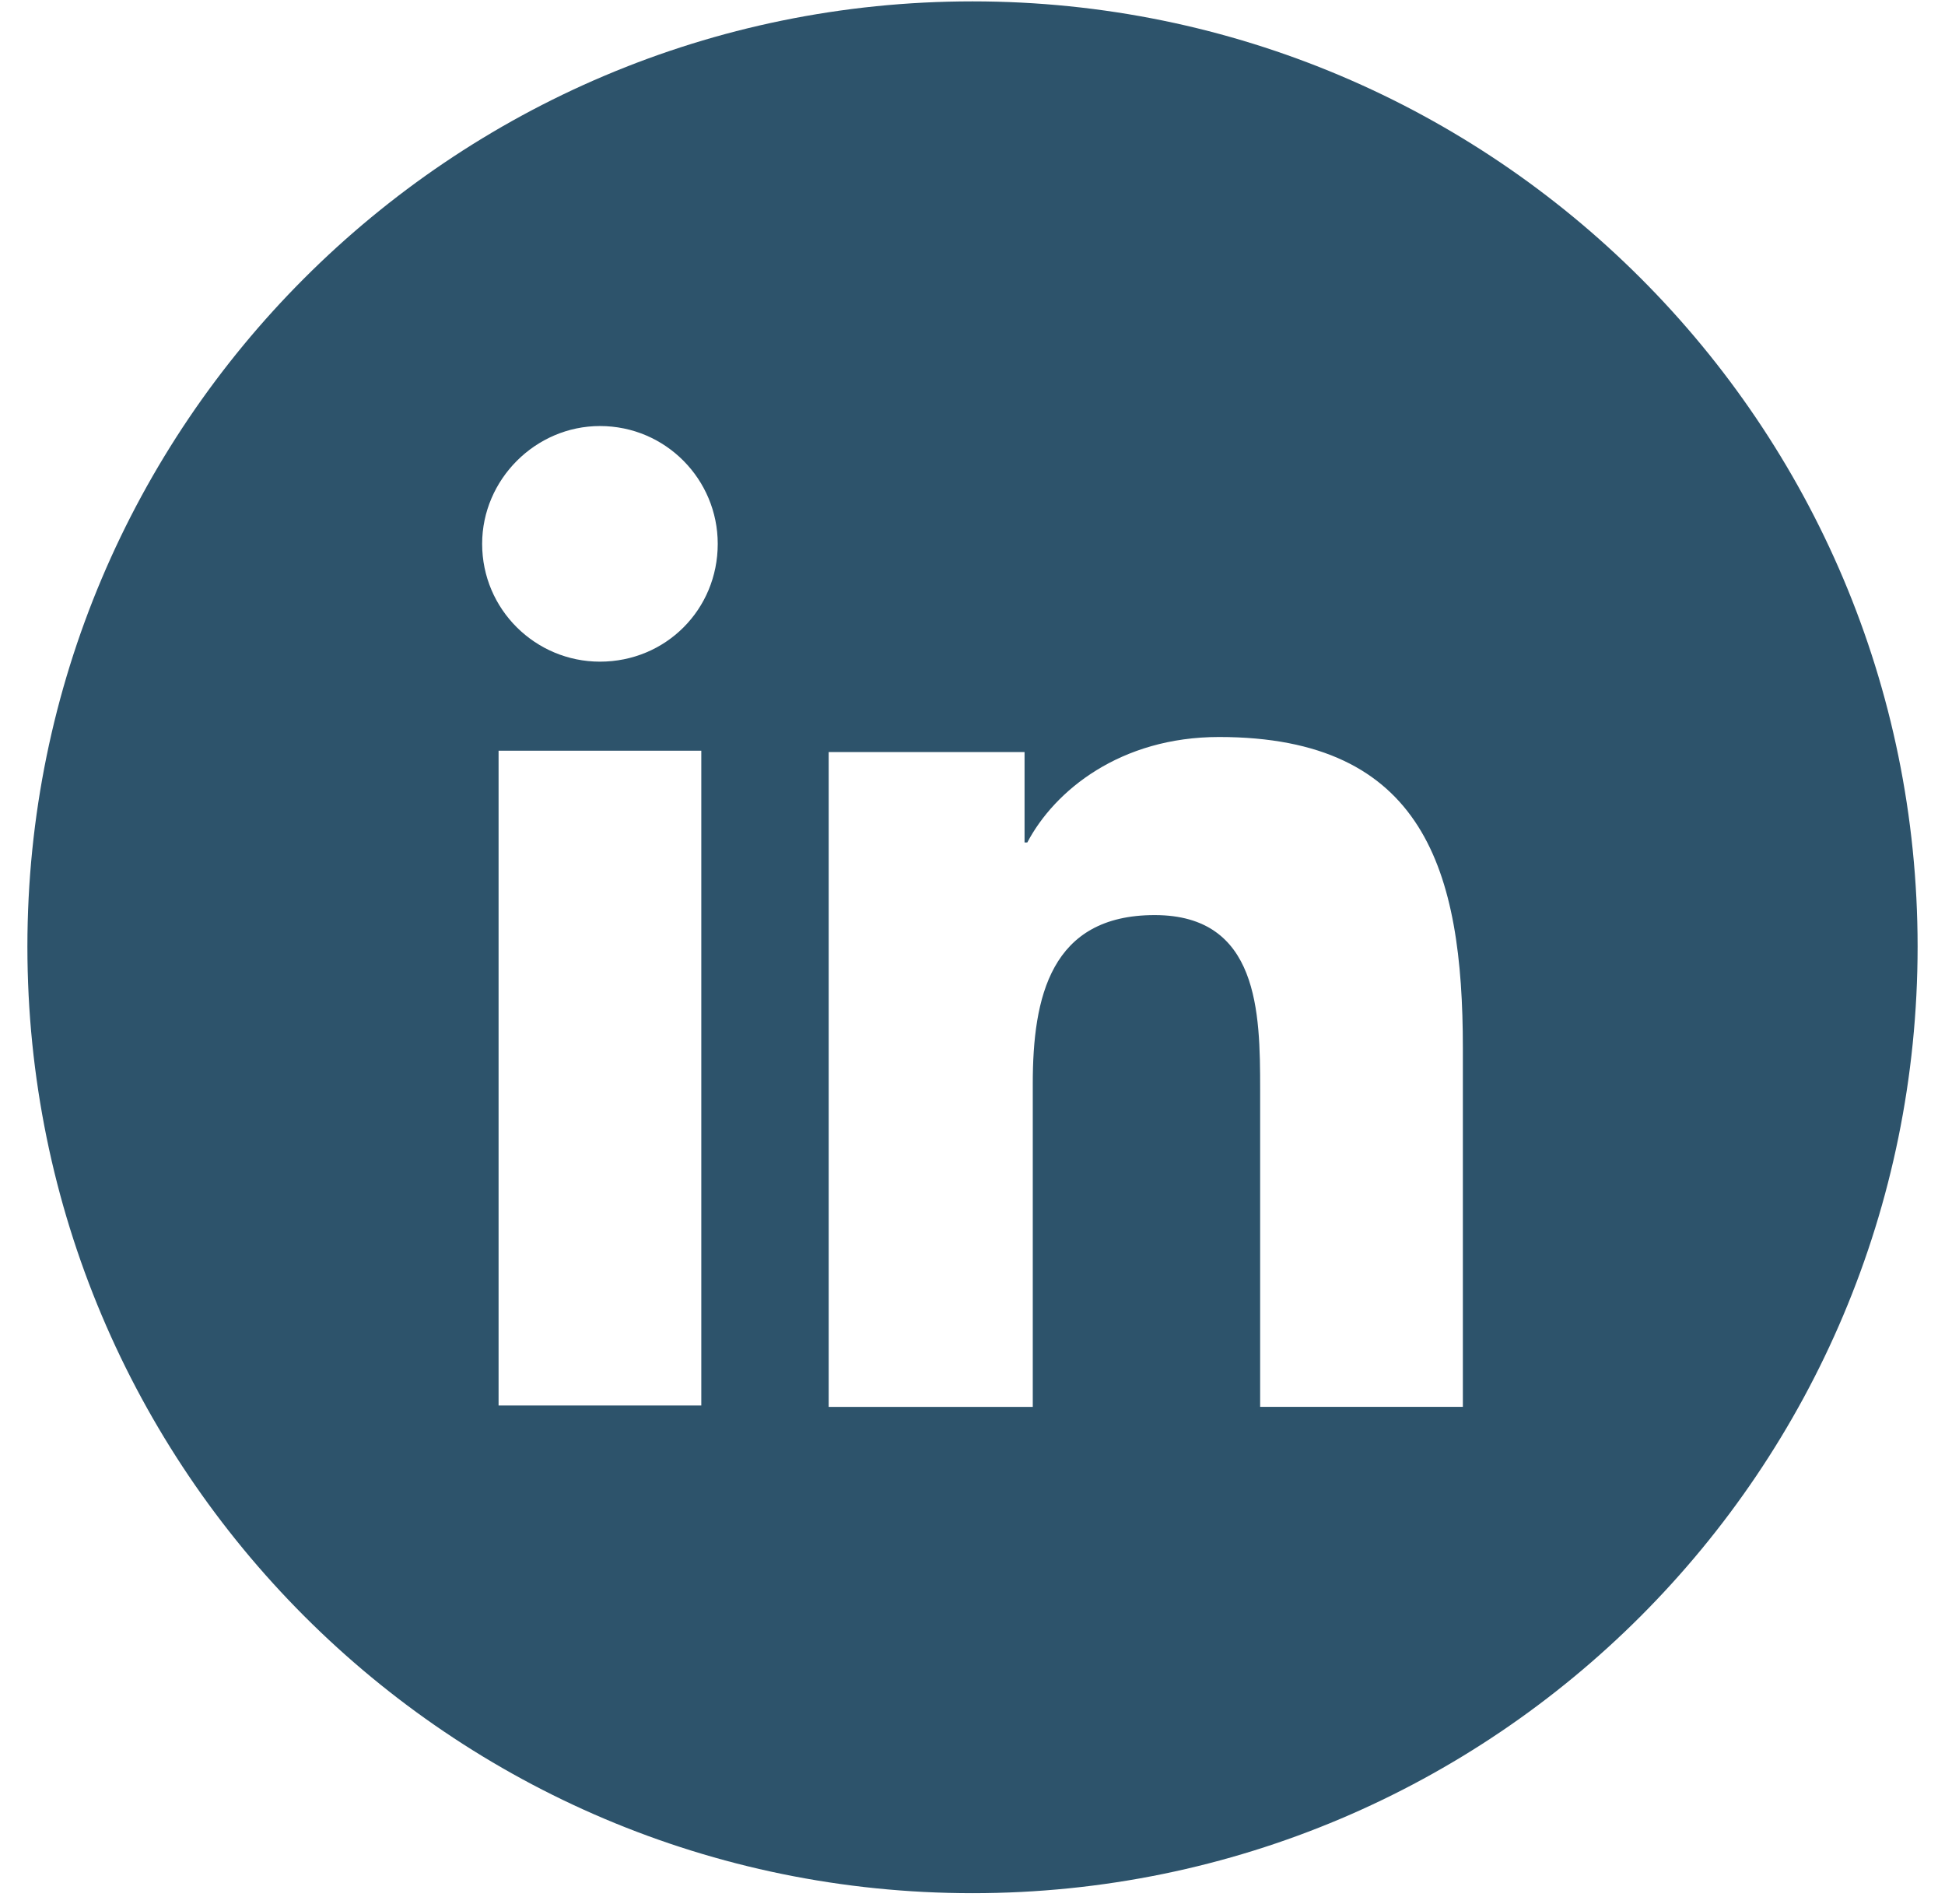 <svg xmlns="http://www.w3.org/2000/svg" viewBox="0 0 142 139" width="142" height="139"><title>HGCA Icons-svg</title><style>		.s0 { fill: #2d536b } 	</style><path id="Layer" fill-rule="evenodd" class="s0" d="m140 69.1c0 38.2-30.9 69.1-69 69.1-38.1 0-69-30.9-69-69.1 0-38.1 30.9-69 69-69 38.1 0 69 30.9 69 69m-96.2-38c-4.7 0-8.6 3.9-8.6 8.6 0 4.8 3.9 8.6 8.6 8.6 4.8 0 8.6-3.8 8.6-8.6 0-4.7-3.8-8.6-8.6-8.6zm-7.4 71.5h14.8v-47.8h-14.8zm70.4-26.1c0-12.9-2.8-22.7-17.8-22.7-7.2 0-12 3.9-14 7.7h-0.2v-6.6h-14.3v47.8h14.9v-23.6c0-6.3 1.3-12.3 8.9-12.3 7.6 0 7.7 7.1 7.7 12.7v23.2h14.8z"></path></svg>